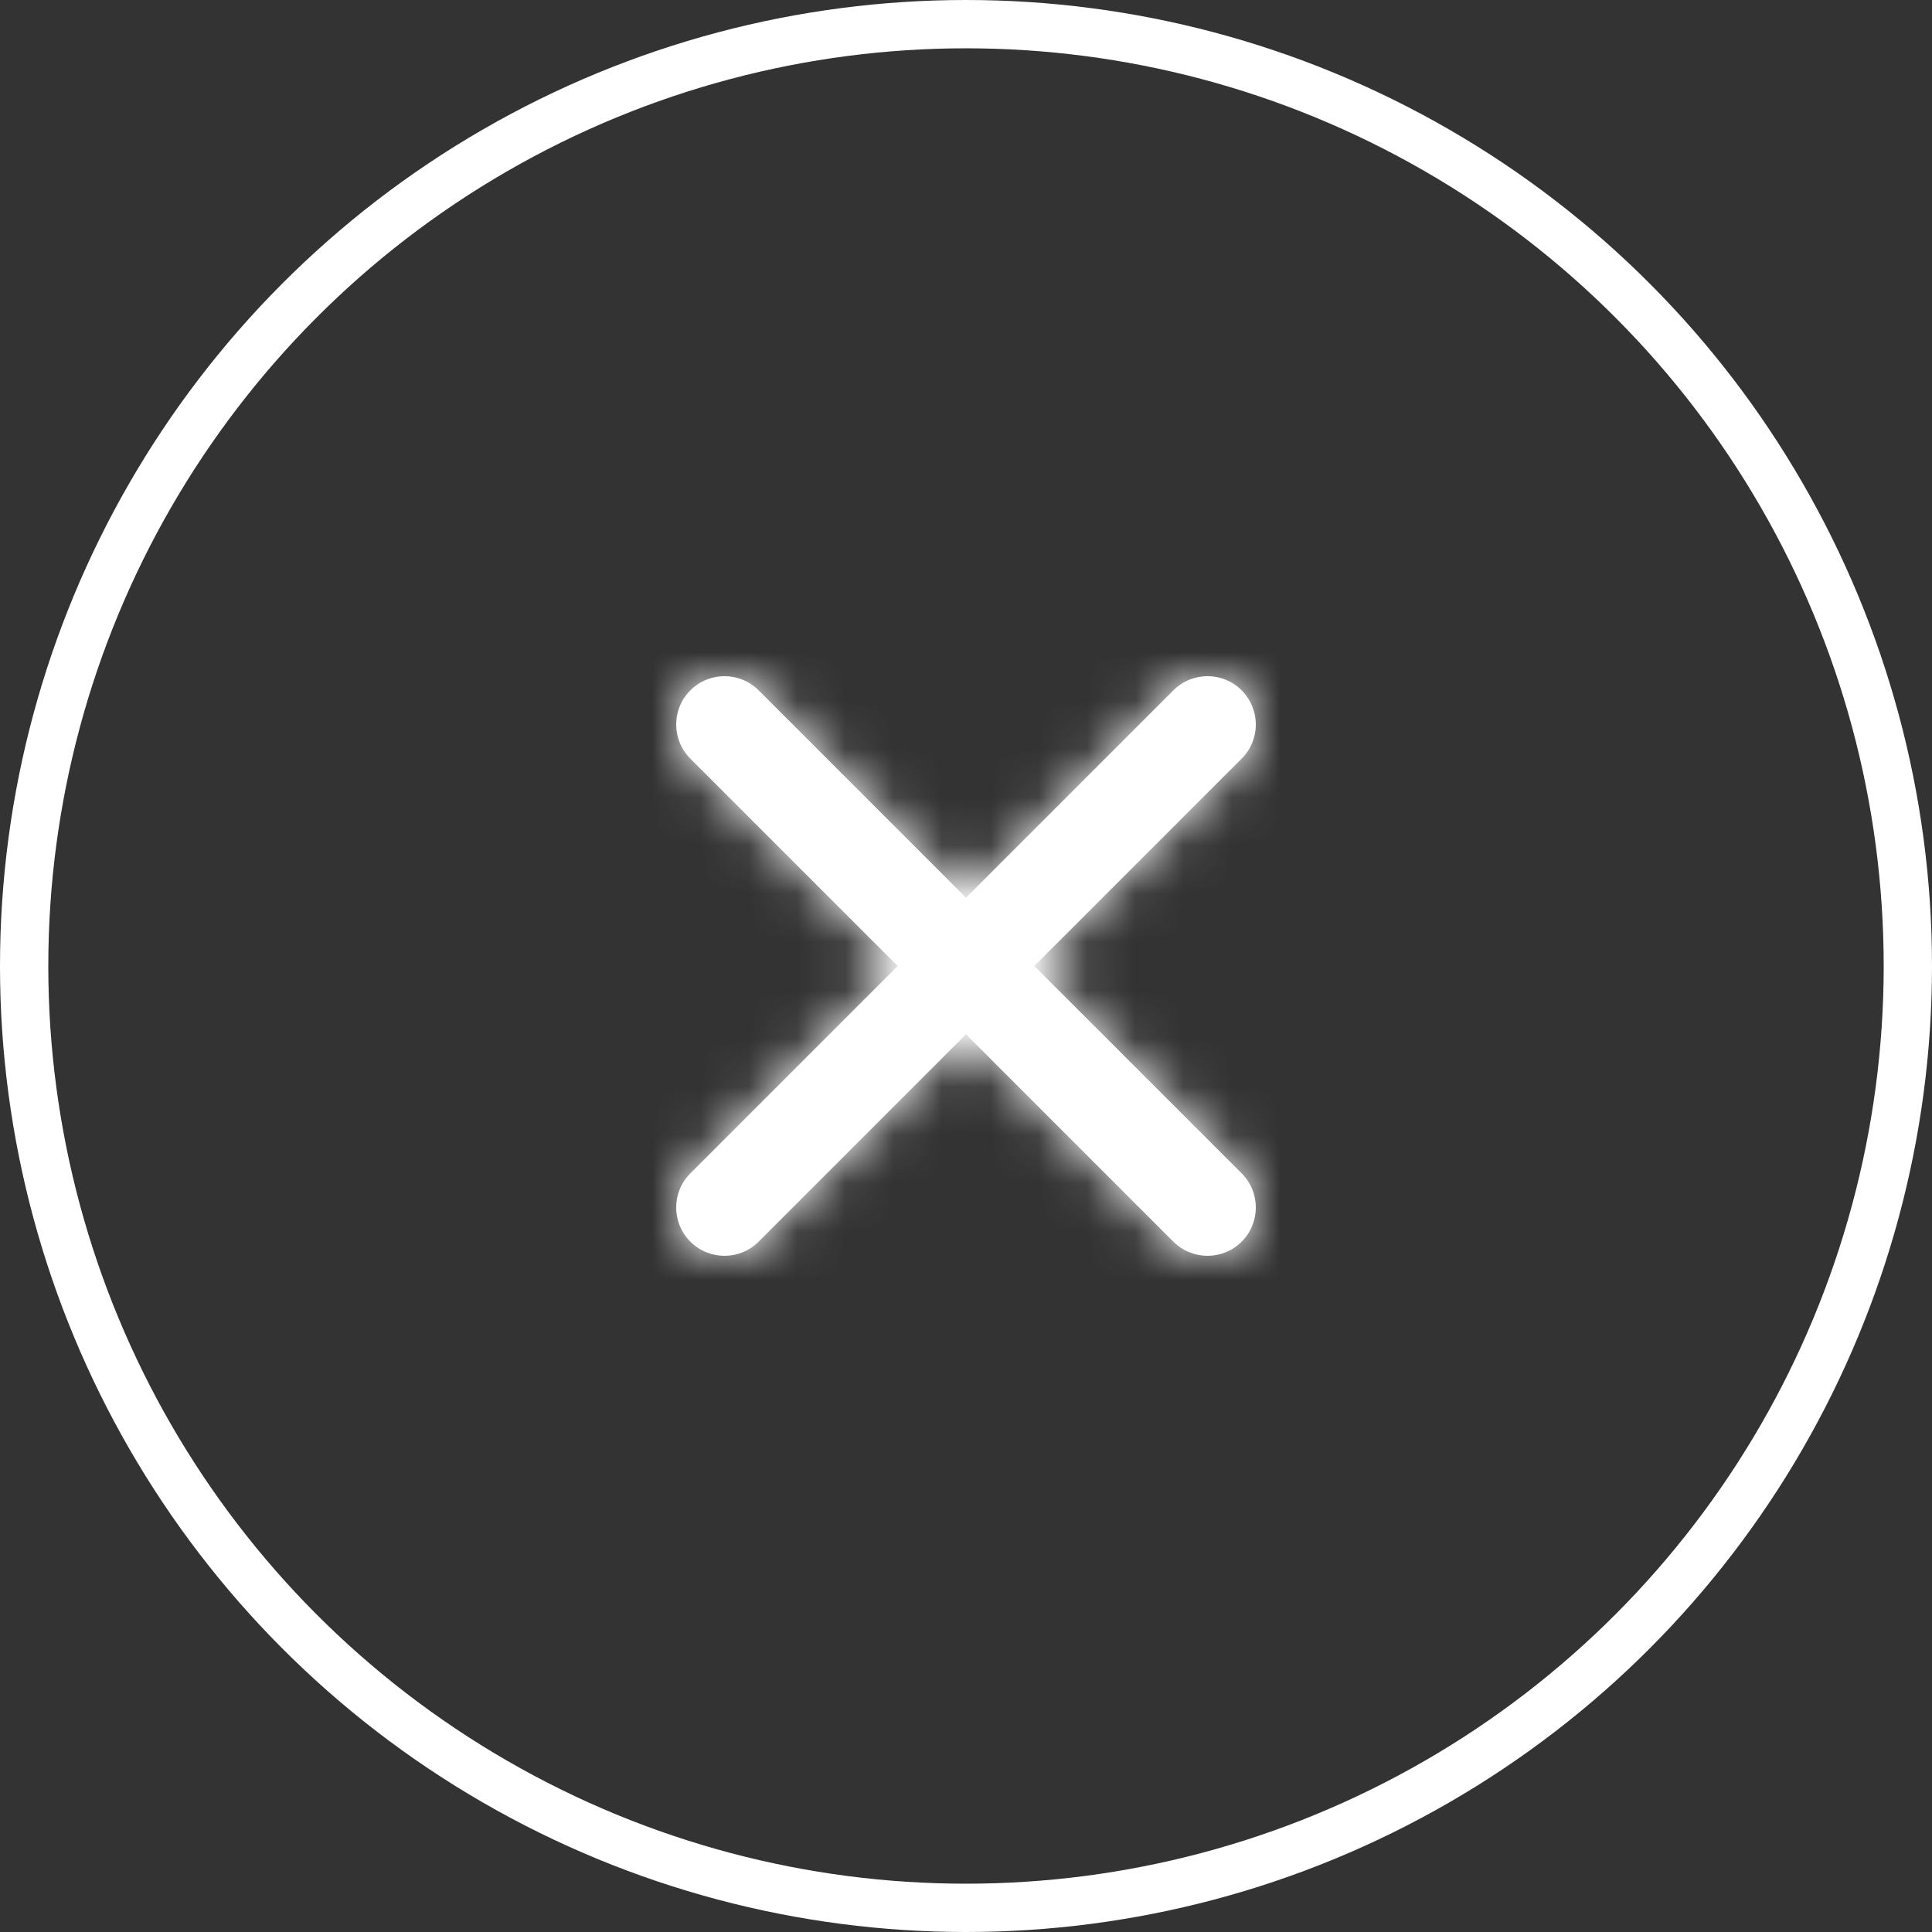 <?xml version="1.0" encoding="UTF-8"?> <svg xmlns="http://www.w3.org/2000/svg" width="40" height="40" viewBox="0 0 40 40" fill="none"><rect x="0" y="0" width="40" height="40" fill="#333333" stroke="none"/><circle cx="20" cy="20" r="19.5" stroke="white"></circle><path fill-rule="evenodd" clip-rule="evenodd" d="M21.414 20L25.707 15.707C26.098 15.316 26.098 14.684 25.707 14.293C25.316 13.902 24.684 13.902 24.293 14.293L20 18.586L15.707 14.293C15.316 13.902 14.684 13.902 14.293 14.293C13.902 14.684 13.902 15.316 14.293 15.707L18.586 20L14.293 24.293C13.902 24.684 13.902 25.316 14.293 25.707C14.488 25.902 14.744 26 15 26C15.256 26 15.512 25.902 15.707 25.707L20 21.414L24.293 25.707C24.488 25.902 24.744 26 25 26C25.256 26 25.512 25.902 25.707 25.707C26.098 25.316 26.098 24.684 25.707 24.293L21.414 20Z" fill="white"></path><mask id="mask0_173_68" style="mask-type:luminance" maskUnits="userSpaceOnUse" x="14" y="14" width="13" height="12"><path fill-rule="evenodd" clip-rule="evenodd" d="M21.414 20L25.707 15.707C26.098 15.316 26.098 14.684 25.707 14.293C25.316 13.902 24.684 13.902 24.293 14.293L20 18.586L15.707 14.293C15.316 13.902 14.684 13.902 14.293 14.293C13.902 14.684 13.902 15.316 14.293 15.707L18.586 20L14.293 24.293C13.902 24.684 13.902 25.316 14.293 25.707C14.488 25.902 14.744 26 15 26C15.256 26 15.512 25.902 15.707 25.707L20 21.414L24.293 25.707C24.488 25.902 24.744 26 25 26C25.256 26 25.512 25.902 25.707 25.707C26.098 25.316 26.098 24.684 25.707 24.293L21.414 20Z" fill="white"></path></mask><g mask="url(#mask0_173_68)"><rect x="8" y="8" width="24" height="24" fill="white"></rect></g></svg> 